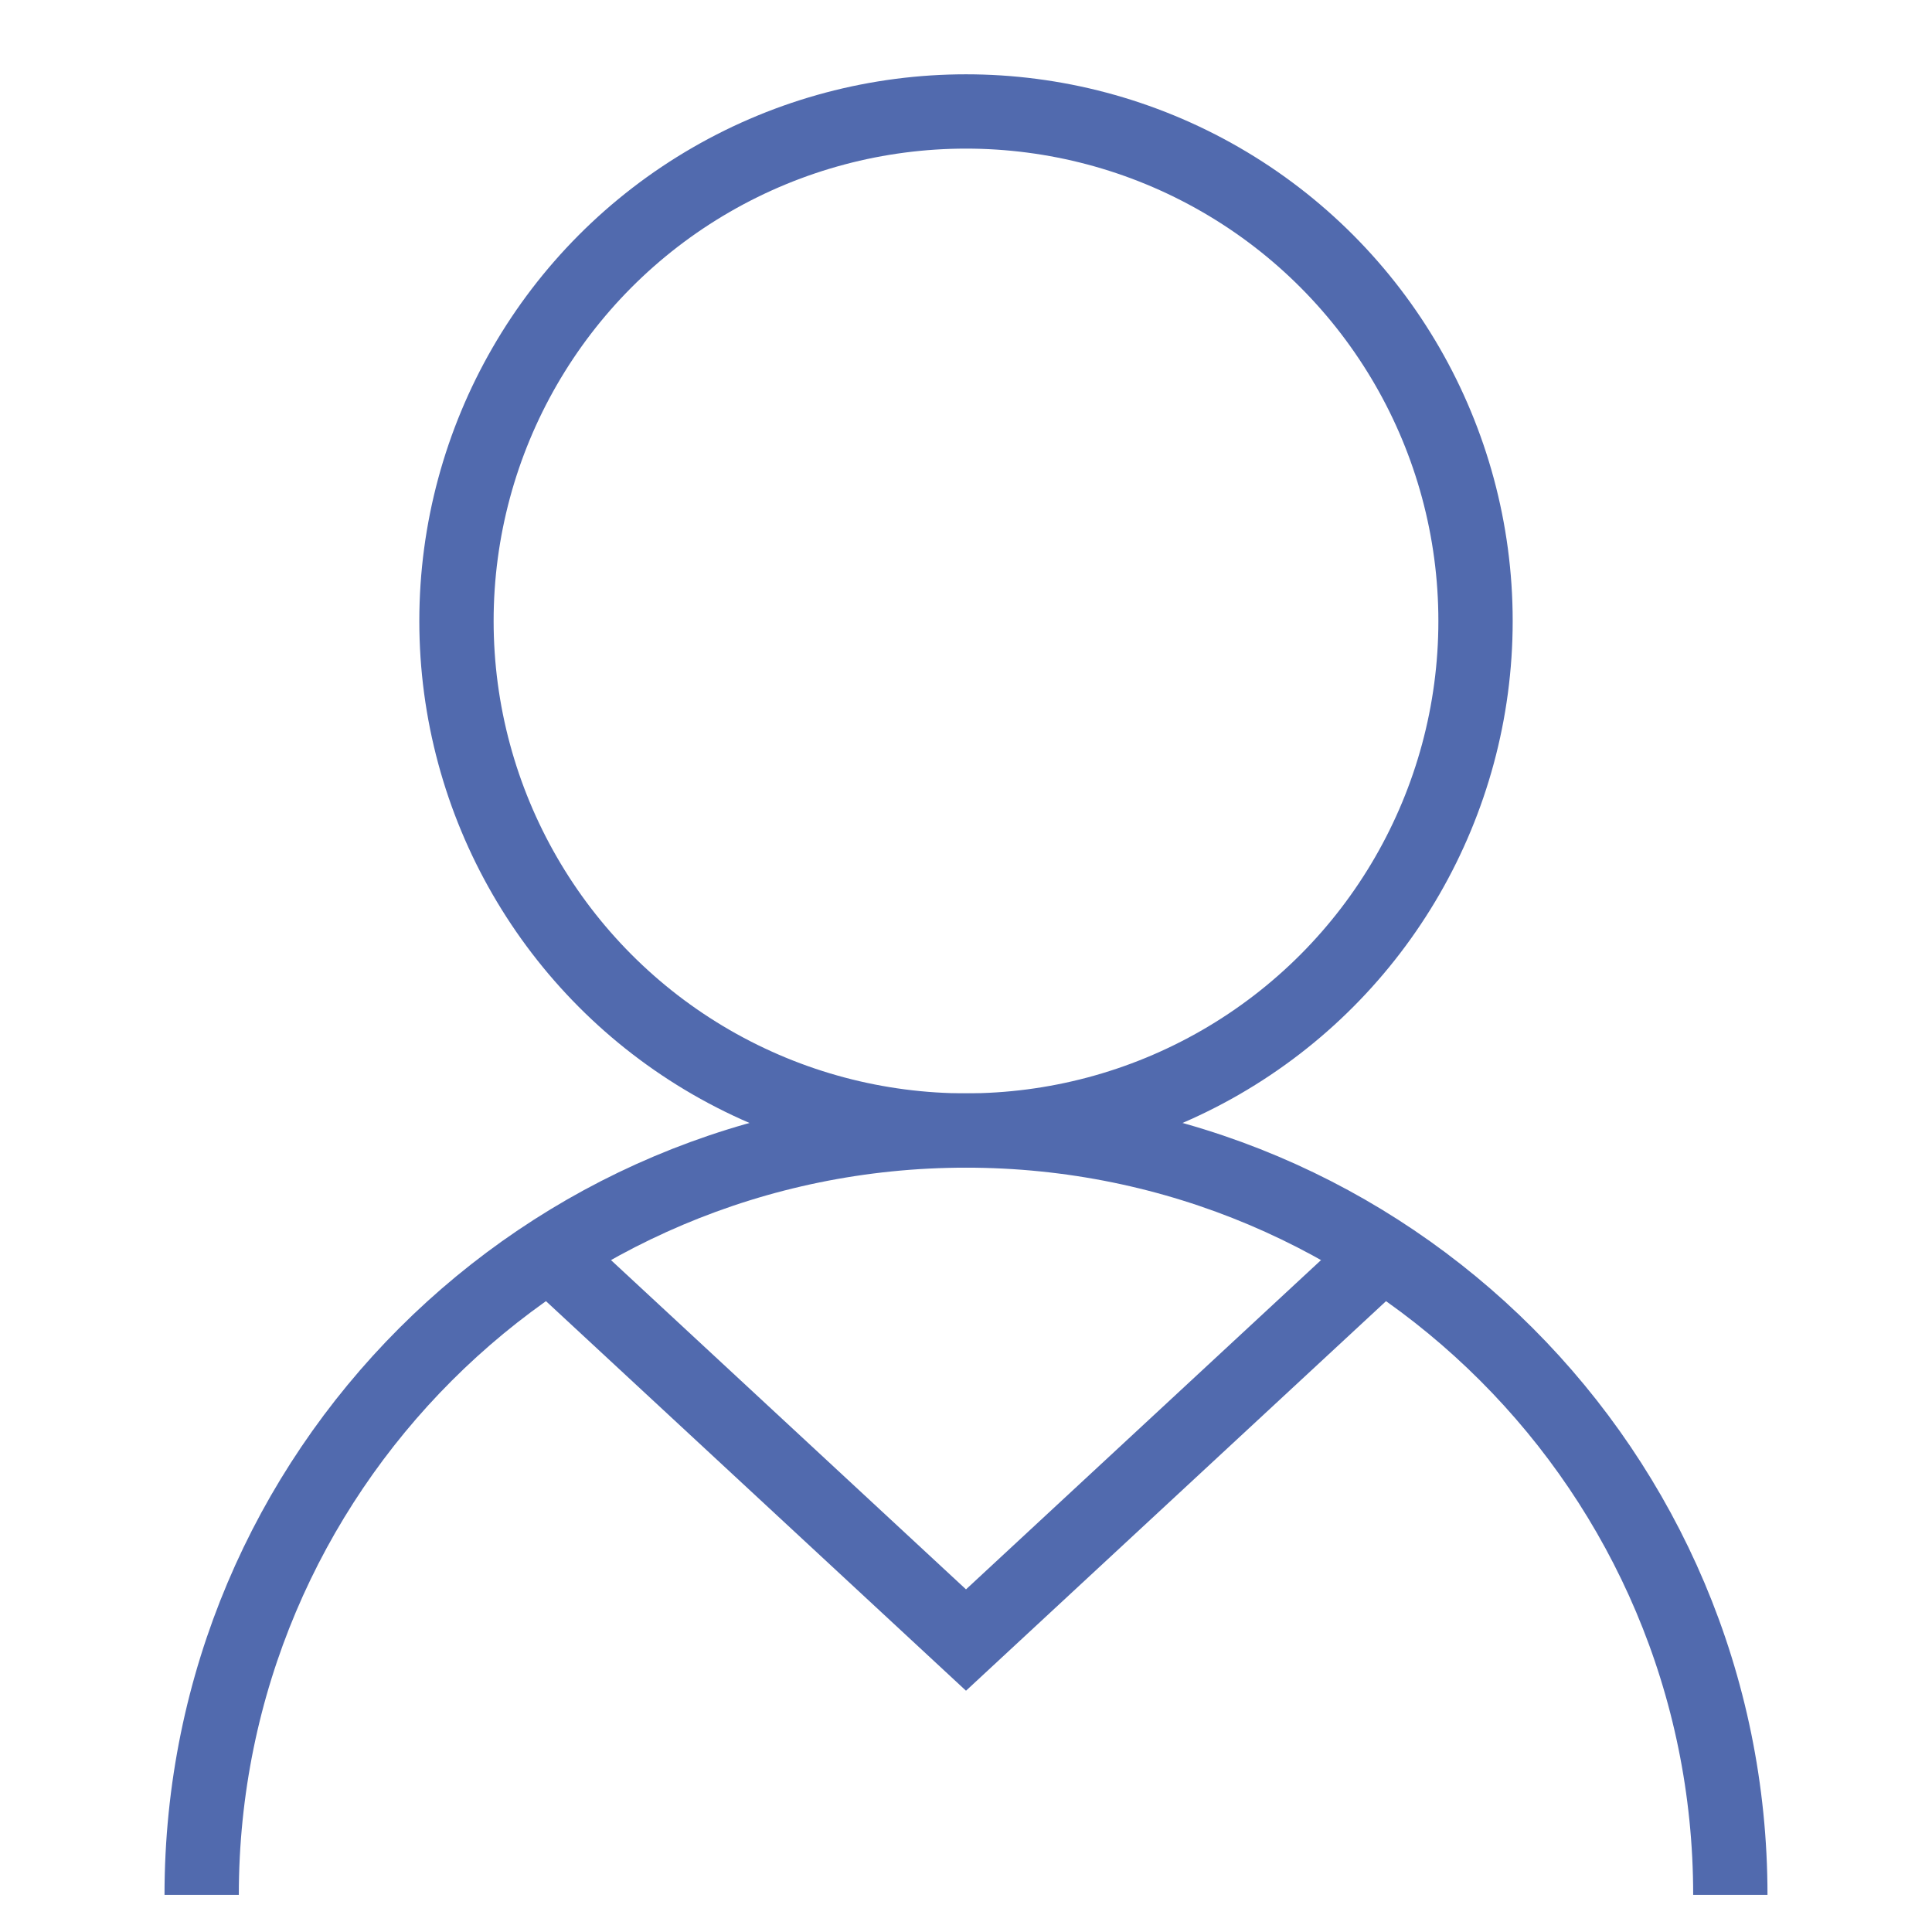 <?xml version="1.0" encoding="iso-8859-1"?>
<!-- Generator: Adobe Illustrator 19.0.0, SVG Export Plug-In . SVG Version: 6.00 Build 0)  -->
<svg version="1.1" id="Layer_1" xmlns="http://www.w3.org/2000/svg" xmlns:xlink="http://www.w3.org/1999/xlink" x="0px"
     y="0px"
     viewBox="0 8 26 26" style="enable-background:new 0 8 26 26;" xml:space="preserve">
<circle style="fill:none;stroke:#516AAE;stroke-miterlimit:10;" cx="13" cy="16.357" r="6.857"/>
    <path style="fill:none;stroke:#516AAE;stroke-miterlimit:10;" d="M2.714,33.5c0-5.681,4.605-10.286,10.286-10.286
	S23.286,27.819,23.286,33.5"/>
    <polyline style="fill:none;stroke:#516AAE;stroke-miterlimit:10;" points="7.401,24.878 13,30.071 18.599,24.878 "/>
</svg>
